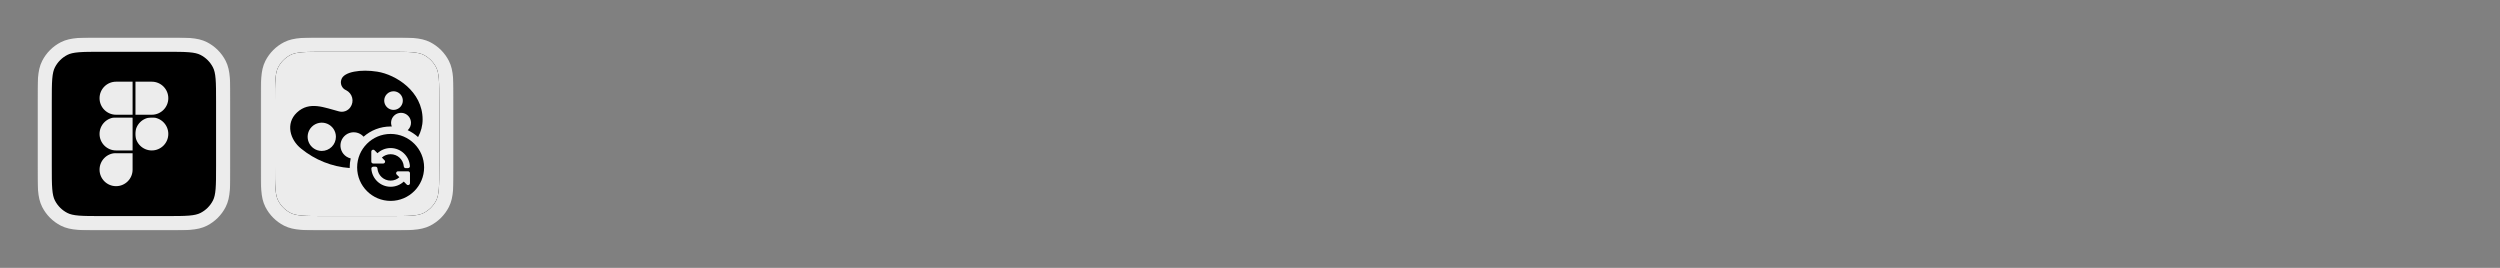 <svg xmlns="http://www.w3.org/2000/svg" fill="none" viewBox="0 0 1400 150" height="150" width="1400">
<rect x="0" y="0" width="1400" height="150" fill="#808080" stroke="none"/>
<mask fill="black" height="108" width="108" y="21" x="21" maskUnits="userSpaceOnUse" id="path-1-outside-1_6219_2302">
<rect height="108" width="108" y="21" x="21" fill="white"></rect>
<path d="M25 57C25 45.799 25 40.198 27.18 35.92C29.097 32.157 32.157 29.097 35.92 27.18C40.198 25 45.799 25 57 25H93C104.201 25 109.802 25 114.08 27.18C117.843 29.097 120.903 32.157 122.82 35.92C125 40.198 125 45.799 125 57V93C125 104.201 125 109.802 122.82 114.08C120.903 117.843 117.843 120.903 114.08 122.82C109.802 125 104.201 125 93 125H57C45.799 125 40.198 125 35.92 122.82C32.157 120.903 29.097 117.843 27.18 114.08C25 109.802 25 104.201 25 93V57Z"></path>
</mask>
<path fill="black" d="M25 57C25 45.799 25 40.198 27.18 35.92C29.097 32.157 32.157 29.097 35.92 27.18C40.198 25 45.799 25 57 25H93C104.201 25 109.802 25 114.08 27.18C117.843 29.097 120.903 32.157 122.82 35.92C125 40.198 125 45.799 125 57V93C125 104.201 125 109.802 122.82 114.08C120.903 117.843 117.843 120.903 114.08 122.82C109.802 125 104.201 125 93 125H57C45.799 125 40.198 125 35.92 122.82C32.157 120.903 29.097 117.843 27.18 114.08C25 109.802 25 104.201 25 93V57Z"></path>
<path mask="url(#path-1-outside-1_6219_2302)" fill="#ECECEC" d="M35.92 122.82L37.736 119.256L35.92 122.82ZM27.18 114.08L23.616 115.896L27.18 114.08ZM122.82 114.08L126.384 115.896L122.82 114.08ZM114.08 122.82L115.896 126.384L114.08 122.82ZM122.82 35.92L119.256 37.736L122.82 35.92ZM35.92 27.18L37.736 30.744L35.92 27.18ZM57 25V29H93V25V21H57V25ZM125 57H121V93H125H129V57H125ZM93 125V121H57V125V129H93V125ZM25 93H29V57H25H21V93H25ZM57 125V121C51.334 121 47.324 120.997 44.19 120.741C41.102 120.489 39.217 120.011 37.736 119.256L35.92 122.82L34.104 126.384C36.901 127.809 39.956 128.422 43.538 128.714C47.074 129.003 51.465 129 57 129V125ZM25 93H21C21 98.534 20.997 102.926 21.286 106.462C21.578 110.044 22.191 113.099 23.616 115.896L27.18 114.08L30.744 112.264C29.989 110.783 29.512 108.898 29.259 105.81C29.003 102.676 29 98.666 29 93H25ZM35.92 122.82L37.736 119.256C34.726 117.722 32.278 115.274 30.744 112.264L27.18 114.08L23.616 115.896C25.917 120.412 29.588 124.083 34.104 126.384L35.92 122.82ZM125 93H121C121 98.666 120.997 102.676 120.741 105.81C120.489 108.898 120.011 110.783 119.256 112.264L122.82 114.08L126.384 115.896C127.809 113.099 128.422 110.044 128.714 106.462C129.003 102.926 129 98.534 129 93H125ZM93 125V129C98.534 129 102.926 129.003 106.462 128.714C110.044 128.422 113.099 127.809 115.896 126.384L114.08 122.82L112.264 119.256C110.783 120.011 108.898 120.489 105.81 120.741C102.676 120.997 98.666 121 93 121V125ZM122.82 114.08L119.256 112.264C117.722 115.274 115.274 117.722 112.264 119.256L114.08 122.82L115.896 126.384C120.412 124.083 124.083 120.412 126.384 115.896L122.82 114.08ZM93 25V29C98.666 29 102.676 29.003 105.81 29.259C108.898 29.512 110.783 29.989 112.264 30.744L114.08 27.18L115.896 23.616C113.099 22.191 110.044 21.578 106.462 21.286C102.926 20.997 98.534 21 93 21V25ZM125 57H129C129 51.465 129.003 47.074 128.714 43.538C128.422 39.956 127.809 36.901 126.384 34.104L122.82 35.92L119.256 37.736C120.011 39.217 120.489 41.102 120.741 44.19C120.997 47.324 121 51.334 121 57H125ZM114.08 27.18L112.264 30.744C115.274 32.278 117.722 34.726 119.256 37.736L122.82 35.92L126.384 34.104C124.083 29.588 120.412 25.917 115.896 23.616L114.08 27.18ZM57 25V21C51.465 21 47.074 20.997 43.538 21.286C39.956 21.578 36.901 22.191 34.104 23.616L35.92 27.18L37.736 30.744C39.217 29.989 41.102 29.512 44.19 29.259C47.324 29.003 51.334 29 57 29V25ZM25 57H29C29 51.334 29.003 47.324 29.259 44.19C29.512 41.102 29.989 39.217 30.744 37.736L27.18 35.92L23.616 34.104C22.191 36.901 21.578 39.956 21.286 43.538C20.997 47.074 21 51.465 21 57H25ZM35.92 27.18L34.104 23.616C29.588 25.917 25.917 29.588 23.616 34.104L27.18 35.92L30.744 37.736C32.278 34.726 34.726 32.278 37.736 30.744L35.92 27.18Z"></path>
<path stroke-width="1.5" stroke="black" fill="#ECECEC" d="M55 95C55 89.477 59.477 85 65 85H75V95C75 100.523 70.523 105 65 105C59.477 105 55 100.523 55 95Z"></path>
<path stroke-width="1.5" stroke="black" fill="#ECECEC" d="M75 75C75 69.477 79.477 65 85 65C90.523 65 95 69.477 95 75C95 80.523 90.523 85 85 85C79.477 85 75 80.523 75 75Z"></path>
<path stroke-width="1.5" stroke="black" fill="#ECECEC" d="M55 75C55 80.523 59.477 85 65 85H75V65H65C59.477 65 55 69.477 55 75Z"></path>
<path stroke-width="1.5" stroke="black" fill="#ECECEC" d="M75 45V65H85C90.523 65 95 60.523 95 55C95 49.477 90.523 45 85 45H75Z"></path>
<path stroke-width="1.5" stroke="black" fill="#ECECEC" d="M55 55C55 60.523 59.477 65 65 65H75V45H65C59.477 45 55 49.477 55 55Z"></path>
<g clip-path="url(#clip0_6219_2302)">
<mask fill="black" height="108" width="108" y="21" x="146" maskUnits="userSpaceOnUse" id="path-8-outside-2_6219_2302">
<rect height="108" width="108" y="21" x="146" fill="white"></rect>
<path d="M150 57C150 45.799 150 40.198 152.18 35.92C154.097 32.157 157.157 29.097 160.92 27.18C165.198 25 170.799 25 182 25H218C229.201 25 234.802 25 239.08 27.18C242.843 29.097 245.903 32.157 247.82 35.92C250 40.198 250 45.799 250 57V93C250 104.201 250 109.802 247.82 114.08C245.903 117.843 242.843 120.903 239.08 122.82C234.802 125 229.201 125 218 125H182C170.799 125 165.198 125 160.92 122.82C157.157 120.903 154.097 117.843 152.18 114.08C150 109.802 150 104.201 150 93V57Z"></path>
</mask>
<path fill="#ECECEC" d="M150 57C150 45.799 150 40.198 152.18 35.92C154.097 32.157 157.157 29.097 160.92 27.18C165.198 25 170.799 25 182 25H218C229.201 25 234.802 25 239.08 27.18C242.843 29.097 245.903 32.157 247.82 35.92C250 40.198 250 45.799 250 57V93C250 104.201 250 109.802 247.82 114.08C245.903 117.843 242.843 120.903 239.08 122.82C234.802 125 229.201 125 218 125H182C170.799 125 165.198 125 160.92 122.82C157.157 120.903 154.097 117.843 152.18 114.08C150 109.802 150 104.201 150 93V57Z"></path>
<mask fill="white" id="path-10-inside-3_6219_2302">
<path d="M150 57C150 45.799 150 40.198 152.18 35.92C154.097 32.157 157.157 29.097 160.92 27.18C165.198 25 170.799 25 182 25H218C229.201 25 234.802 25 239.08 27.18C242.843 29.097 245.903 32.157 247.82 35.92C250 40.198 250 45.799 250 57V93C250 104.201 250 109.802 247.82 114.08C245.903 117.843 242.843 120.903 239.08 122.82C234.802 125 229.201 125 218 125H182C170.799 125 165.198 125 160.92 122.82C157.157 120.903 154.097 117.843 152.18 114.08C150 109.802 150 104.201 150 93V57Z"></path>
</mask>
<path fill="#ECECEC" d="M150 57C150 45.799 150 40.198 152.18 35.92C154.097 32.157 157.157 29.097 160.92 27.18C165.198 25 170.799 25 182 25H218C229.201 25 234.802 25 239.08 27.18C242.843 29.097 245.903 32.157 247.82 35.92C250 40.198 250 45.799 250 57V93C250 104.201 250 109.802 247.82 114.08C245.903 117.843 242.843 120.903 239.08 122.82C234.802 125 229.201 125 218 125H182C170.799 125 165.198 125 160.92 122.82C157.157 120.903 154.097 117.843 152.18 114.08C150 109.802 150 104.201 150 93V57Z"></path>
<path mask="url(#path-10-inside-3_6219_2302)" fill="black" d="M160.92 122.82L162.736 119.256L160.92 122.82ZM152.18 114.08L148.616 115.896L152.18 114.08ZM247.82 114.08L251.384 115.896L247.82 114.08ZM239.08 122.82L240.896 126.384L239.08 122.82ZM247.82 35.92L244.256 37.736L247.82 35.92ZM160.92 27.18L162.736 30.744L160.92 27.18ZM182 25V29H218V25V21H182V25ZM250 57H246V93H250H254V57H250ZM218 125V121H182V125V129H218V125ZM150 93H154V57H150H146V93H150ZM182 125V121C176.333 121 172.324 120.997 169.19 120.741C166.102 120.489 164.217 120.011 162.736 119.256L160.92 122.82L159.104 126.384C161.901 127.809 164.956 128.422 168.538 128.714C172.074 129.003 176.465 129 182 129V125ZM150 93H146C146 98.534 145.997 102.926 146.286 106.462C146.578 110.044 147.191 113.099 148.616 115.896L152.18 114.08L155.744 112.264C154.989 110.783 154.511 108.898 154.259 105.81C154.003 102.676 154 98.666 154 93H150ZM160.92 122.82L162.736 119.256C159.726 117.722 157.278 115.274 155.744 112.264L152.18 114.08L148.616 115.896C150.917 120.412 154.588 124.083 159.104 126.384L160.92 122.82ZM250 93H246C246 98.666 245.997 102.676 245.741 105.81C245.489 108.898 245.011 110.783 244.256 112.264L247.82 114.08L251.384 115.896C252.809 113.099 253.422 110.044 253.714 106.462C254.003 102.926 254 98.534 254 93H250ZM218 125V129C223.535 129 227.926 129.003 231.462 128.714C235.044 128.422 238.099 127.809 240.896 126.384L239.08 122.82L237.264 119.256C235.783 120.011 233.898 120.489 230.81 120.741C227.676 120.997 223.667 121 218 121V125ZM247.82 114.08L244.256 112.264C242.722 115.274 240.274 117.722 237.264 119.256L239.08 122.82L240.896 126.384C245.412 124.083 249.083 120.412 251.384 115.896L247.82 114.08ZM218 25V29C223.667 29 227.676 29.003 230.81 29.259C233.898 29.512 235.783 29.989 237.264 30.744L239.08 27.18L240.896 23.616C238.099 22.191 235.044 21.578 231.462 21.286C227.926 20.997 223.535 21 218 21V25ZM250 57H254C254 51.465 254.003 47.074 253.714 43.538C253.422 39.956 252.809 36.901 251.384 34.104L247.82 35.92L244.256 37.736C245.011 39.217 245.489 41.102 245.741 44.19C245.997 47.324 246 51.334 246 57H250ZM239.08 27.18L237.264 30.744C240.274 32.278 242.722 34.726 244.256 37.736L247.82 35.92L251.384 34.104C249.083 29.588 245.412 25.917 240.896 23.616L239.08 27.18ZM182 25V21C176.465 21 172.074 20.997 168.538 21.286C164.956 21.578 161.901 22.191 159.104 23.616L160.92 27.18L162.736 30.744C164.217 29.989 166.102 29.512 169.19 29.259C172.324 29.003 176.333 29 182 29V25ZM150 57H154C154 51.334 154.003 47.324 154.259 44.19C154.511 41.102 154.989 39.217 155.744 37.736L152.18 35.92L148.616 34.104C147.191 36.901 146.578 39.956 146.286 43.538C145.997 47.074 146 51.465 146 57H150ZM160.92 27.18L159.104 23.616C154.588 25.917 150.917 29.588 148.616 34.104L152.18 35.92L155.744 37.736C157.278 34.726 159.726 32.278 162.736 30.744L160.92 27.18Z"></path>
<path fill="black" d="M191.176 44.489C192.513 40.131 202.169 38.673 211.275 40.131C221.73 41.793 236.663 51.166 236.663 66.912C236.663 70.417 235.756 73.728 234.126 76.758C232.4 75.195 230.436 73.892 228.293 72.909C228.371 72.84 228.447 72.769 228.521 72.695C229.038 72.178 229.448 71.564 229.728 70.888C230.007 70.212 230.151 69.485 230.15 68.754C230.15 67.652 229.823 66.574 229.211 65.658C228.598 64.742 227.727 64.028 226.709 63.606C225.691 63.185 224.569 63.075 223.488 63.29C222.407 63.505 221.415 64.037 220.636 64.816C219.857 65.596 219.326 66.59 219.111 67.671C218.9 68.735 219.005 69.837 219.411 70.843C219.192 70.837 218.971 70.833 218.75 70.833C212.944 70.833 207.644 72.993 203.605 76.552C202.864 75.721 201.942 75.062 200.904 74.634C199.548 74.074 198.057 73.928 196.618 74.216C195.18 74.503 193.858 75.212 192.821 76.25C191.785 77.288 191.079 78.611 190.794 80.05C190.509 81.489 190.657 82.98 191.22 84.335C191.782 85.69 192.734 86.848 193.954 87.662C194.7 88.159 195.525 88.514 196.389 88.716C196.026 90.336 195.833 92.02 195.833 93.75C195.833 93.868 195.835 93.985 195.837 94.103C185.902 93.357 176.405 89.582 168.65 83.249C162.409 78.299 159.788 69.203 166.224 63.072C173.29 56.349 181.926 60.38 189.734 62.353C190.928 62.699 192.201 62.658 193.37 62.236C194.539 61.815 195.545 61.035 196.244 60.008C196.775 59.25 197.137 58.387 197.305 57.477C197.473 56.568 197.443 55.633 197.218 54.736C196.993 53.839 196.577 53 196 52.277C195.423 51.555 194.697 50.964 193.872 50.547C192.726 50.083 191.804 49.192 191.301 48.062C190.798 46.932 190.753 45.651 191.176 44.489ZM183.222 69.292C181.775 68.693 180.184 68.535 178.648 68.841C177.113 69.146 175.702 69.901 174.595 71.008C173.488 72.115 172.733 73.526 172.428 75.061C172.122 76.597 172.28 78.188 172.879 79.635C173.478 81.081 174.492 82.319 175.794 83.188C177.096 84.058 178.627 84.522 180.192 84.522C181.232 84.522 182.261 84.318 183.222 83.92C184.182 83.522 185.055 82.938 185.79 82.203C186.525 81.468 187.109 80.595 187.507 79.635C187.905 78.674 188.109 77.645 188.109 76.605C188.109 75.04 187.645 73.509 186.775 72.207C185.906 70.905 184.668 69.891 183.222 69.292ZM220.372 51.118C218.991 51.118 217.665 51.667 216.688 52.644C215.712 53.62 215.163 54.945 215.163 56.326C215.163 57.356 215.469 58.363 216.041 59.22C216.613 60.076 217.427 60.744 218.379 61.139C219.33 61.533 220.378 61.635 221.388 61.434C222.398 61.234 223.326 60.738 224.055 60.01C224.783 59.281 225.279 58.353 225.48 57.343C225.68 56.332 225.578 55.285 225.184 54.333C224.789 53.382 224.122 52.568 223.266 51.996C222.409 51.424 221.402 51.118 220.372 51.118Z" clip-rule="evenodd" fill-rule="evenodd"></path>
<path fill="black" d="M218.75 75C229.105 75 237.5 83.395 237.5 93.75C237.5 104.105 229.105 112.5 218.75 112.5C208.395 112.5 200 104.105 200 93.75C200 83.395 208.395 75 218.75 75ZM209.154 93.333V93.335C208.486 93.346 207.909 93.785 207.957 94.457C208.324 100.116 213.023 104.583 218.764 104.583C221.608 104.583 224.181 103.481 226.113 101.688L227.766 103.342L227.767 103.341C228.436 104.024 229.584 103.542 229.584 102.591V97.005C229.584 96.41 229.11 95.938 228.516 95.938H222.904C221.968 95.938 221.47 97.072 222.153 97.756L223.648 99.25C222.347 100.426 220.632 101.146 218.737 101.146C214.855 101.145 211.662 98.15 211.366 94.343C211.325 93.803 210.909 93.333 210.312 93.333H209.154ZM218.737 82.904C215.894 82.904 213.32 84.007 211.388 85.799L209.735 84.147L209.734 84.147C209.063 83.484 207.93 83.965 207.93 84.91V90.496C207.93 91.091 208.404 91.563 208.998 91.564H214.584C215.52 91.563 216.018 90.43 215.334 89.745L213.84 88.25C215.141 87.075 216.856 86.356 218.75 86.356C222.633 86.356 225.825 89.351 226.121 93.158C226.162 93.698 226.578 94.168 227.175 94.168H228.334C229.014 94.168 229.605 93.725 229.557 93.044C229.189 87.385 224.491 82.918 218.738 82.904H218.737Z"></path>
</g>
<path mask="url(#path-8-outside-2_6219_2302)" fill="#ECECEC" d="M160.92 122.82L162.736 119.256L160.92 122.82ZM152.18 114.08L148.616 115.896L152.18 114.08ZM247.82 114.08L251.384 115.896L247.82 114.08ZM239.08 122.82L240.896 126.384L239.08 122.82ZM247.82 35.92L244.256 37.736L247.82 35.92ZM160.92 27.18L162.736 30.744L160.92 27.18ZM182 25V29H218V25V21H182V25ZM250 57H246V93H250H254V57H250ZM218 125V121H182V125V129H218V125ZM150 93H154V57H150H146V93H150ZM182 125V121C176.333 121 172.324 120.997 169.19 120.741C166.102 120.489 164.217 120.011 162.736 119.256L160.92 122.82L159.104 126.384C161.901 127.809 164.956 128.422 168.538 128.714C172.074 129.003 176.465 129 182 129V125ZM150 93H146C146 98.534 145.997 102.926 146.286 106.462C146.578 110.044 147.191 113.099 148.616 115.896L152.18 114.08L155.744 112.264C154.989 110.783 154.511 108.898 154.259 105.81C154.003 102.676 154 98.666 154 93H150ZM160.92 122.82L162.736 119.256C159.726 117.722 157.278 115.274 155.744 112.264L152.18 114.08L148.616 115.896C150.917 120.412 154.588 124.083 159.104 126.384L160.92 122.82ZM250 93H246C246 98.666 245.997 102.676 245.741 105.81C245.489 108.898 245.011 110.783 244.256 112.264L247.82 114.08L251.384 115.896C252.809 113.099 253.422 110.044 253.714 106.462C254.003 102.926 254 98.534 254 93H250ZM218 125V129C223.535 129 227.926 129.003 231.462 128.714C235.044 128.422 238.099 127.809 240.896 126.384L239.08 122.82L237.264 119.256C235.783 120.011 233.898 120.489 230.81 120.741C227.676 120.997 223.667 121 218 121V125ZM247.82 114.08L244.256 112.264C242.722 115.274 240.274 117.722 237.264 119.256L239.08 122.82L240.896 126.384C245.412 124.083 249.083 120.412 251.384 115.896L247.82 114.08ZM218 25V29C223.667 29 227.676 29.003 230.81 29.259C233.898 29.512 235.783 29.989 237.264 30.744L239.08 27.18L240.896 23.616C238.099 22.191 235.044 21.578 231.462 21.286C227.926 20.997 223.535 21 218 21V25ZM250 57H254C254 51.465 254.003 47.074 253.714 43.538C253.422 39.956 252.809 36.901 251.384 34.104L247.82 35.92L244.256 37.736C245.011 39.217 245.489 41.102 245.741 44.19C245.997 47.324 246 51.334 246 57H250ZM239.08 27.18L237.264 30.744C240.274 32.278 242.722 34.726 244.256 37.736L247.82 35.92L251.384 34.104C249.083 29.588 245.412 25.917 240.896 23.616L239.08 27.18ZM182 25V21C176.465 21 172.074 20.997 168.538 21.286C164.956 21.578 161.901 22.191 159.104 23.616L160.92 27.18L162.736 30.744C164.217 29.989 166.102 29.512 169.19 29.259C172.324 29.003 176.333 29 182 29V25ZM150 57H154C154 51.334 154.003 47.324 154.259 44.19C154.511 41.102 154.989 39.217 155.744 37.736L152.18 35.92L148.616 34.104C147.191 36.901 146.578 39.956 146.286 43.538C145.997 47.074 146 51.465 146 57H150ZM160.92 27.18L159.104 23.616C154.588 25.917 150.917 29.588 148.616 34.104L152.18 35.92L155.744 37.736C157.278 34.726 159.726 32.278 162.736 30.744L160.92 27.18Z"></path>
<defs>
<clipPath id="clip0_6219_2302">
<path fill="white" d="M150 57C150 45.799 150 40.198 152.18 35.92C154.097 32.157 157.157 29.097 160.92 27.18C165.198 25 170.799 25 182 25H218C229.201 25 234.802 25 239.08 27.18C242.843 29.097 245.903 32.157 247.82 35.92C250 40.198 250 45.799 250 57V93C250 104.201 250 109.802 247.82 114.08C245.903 117.843 242.843 120.903 239.08 122.82C234.802 125 229.201 125 218 125H182C170.799 125 165.198 125 160.92 122.82C157.157 120.903 154.097 117.843 152.18 114.08C150 109.802 150 104.201 150 93V57Z"></path>
</clipPath>
</defs>
</svg>
